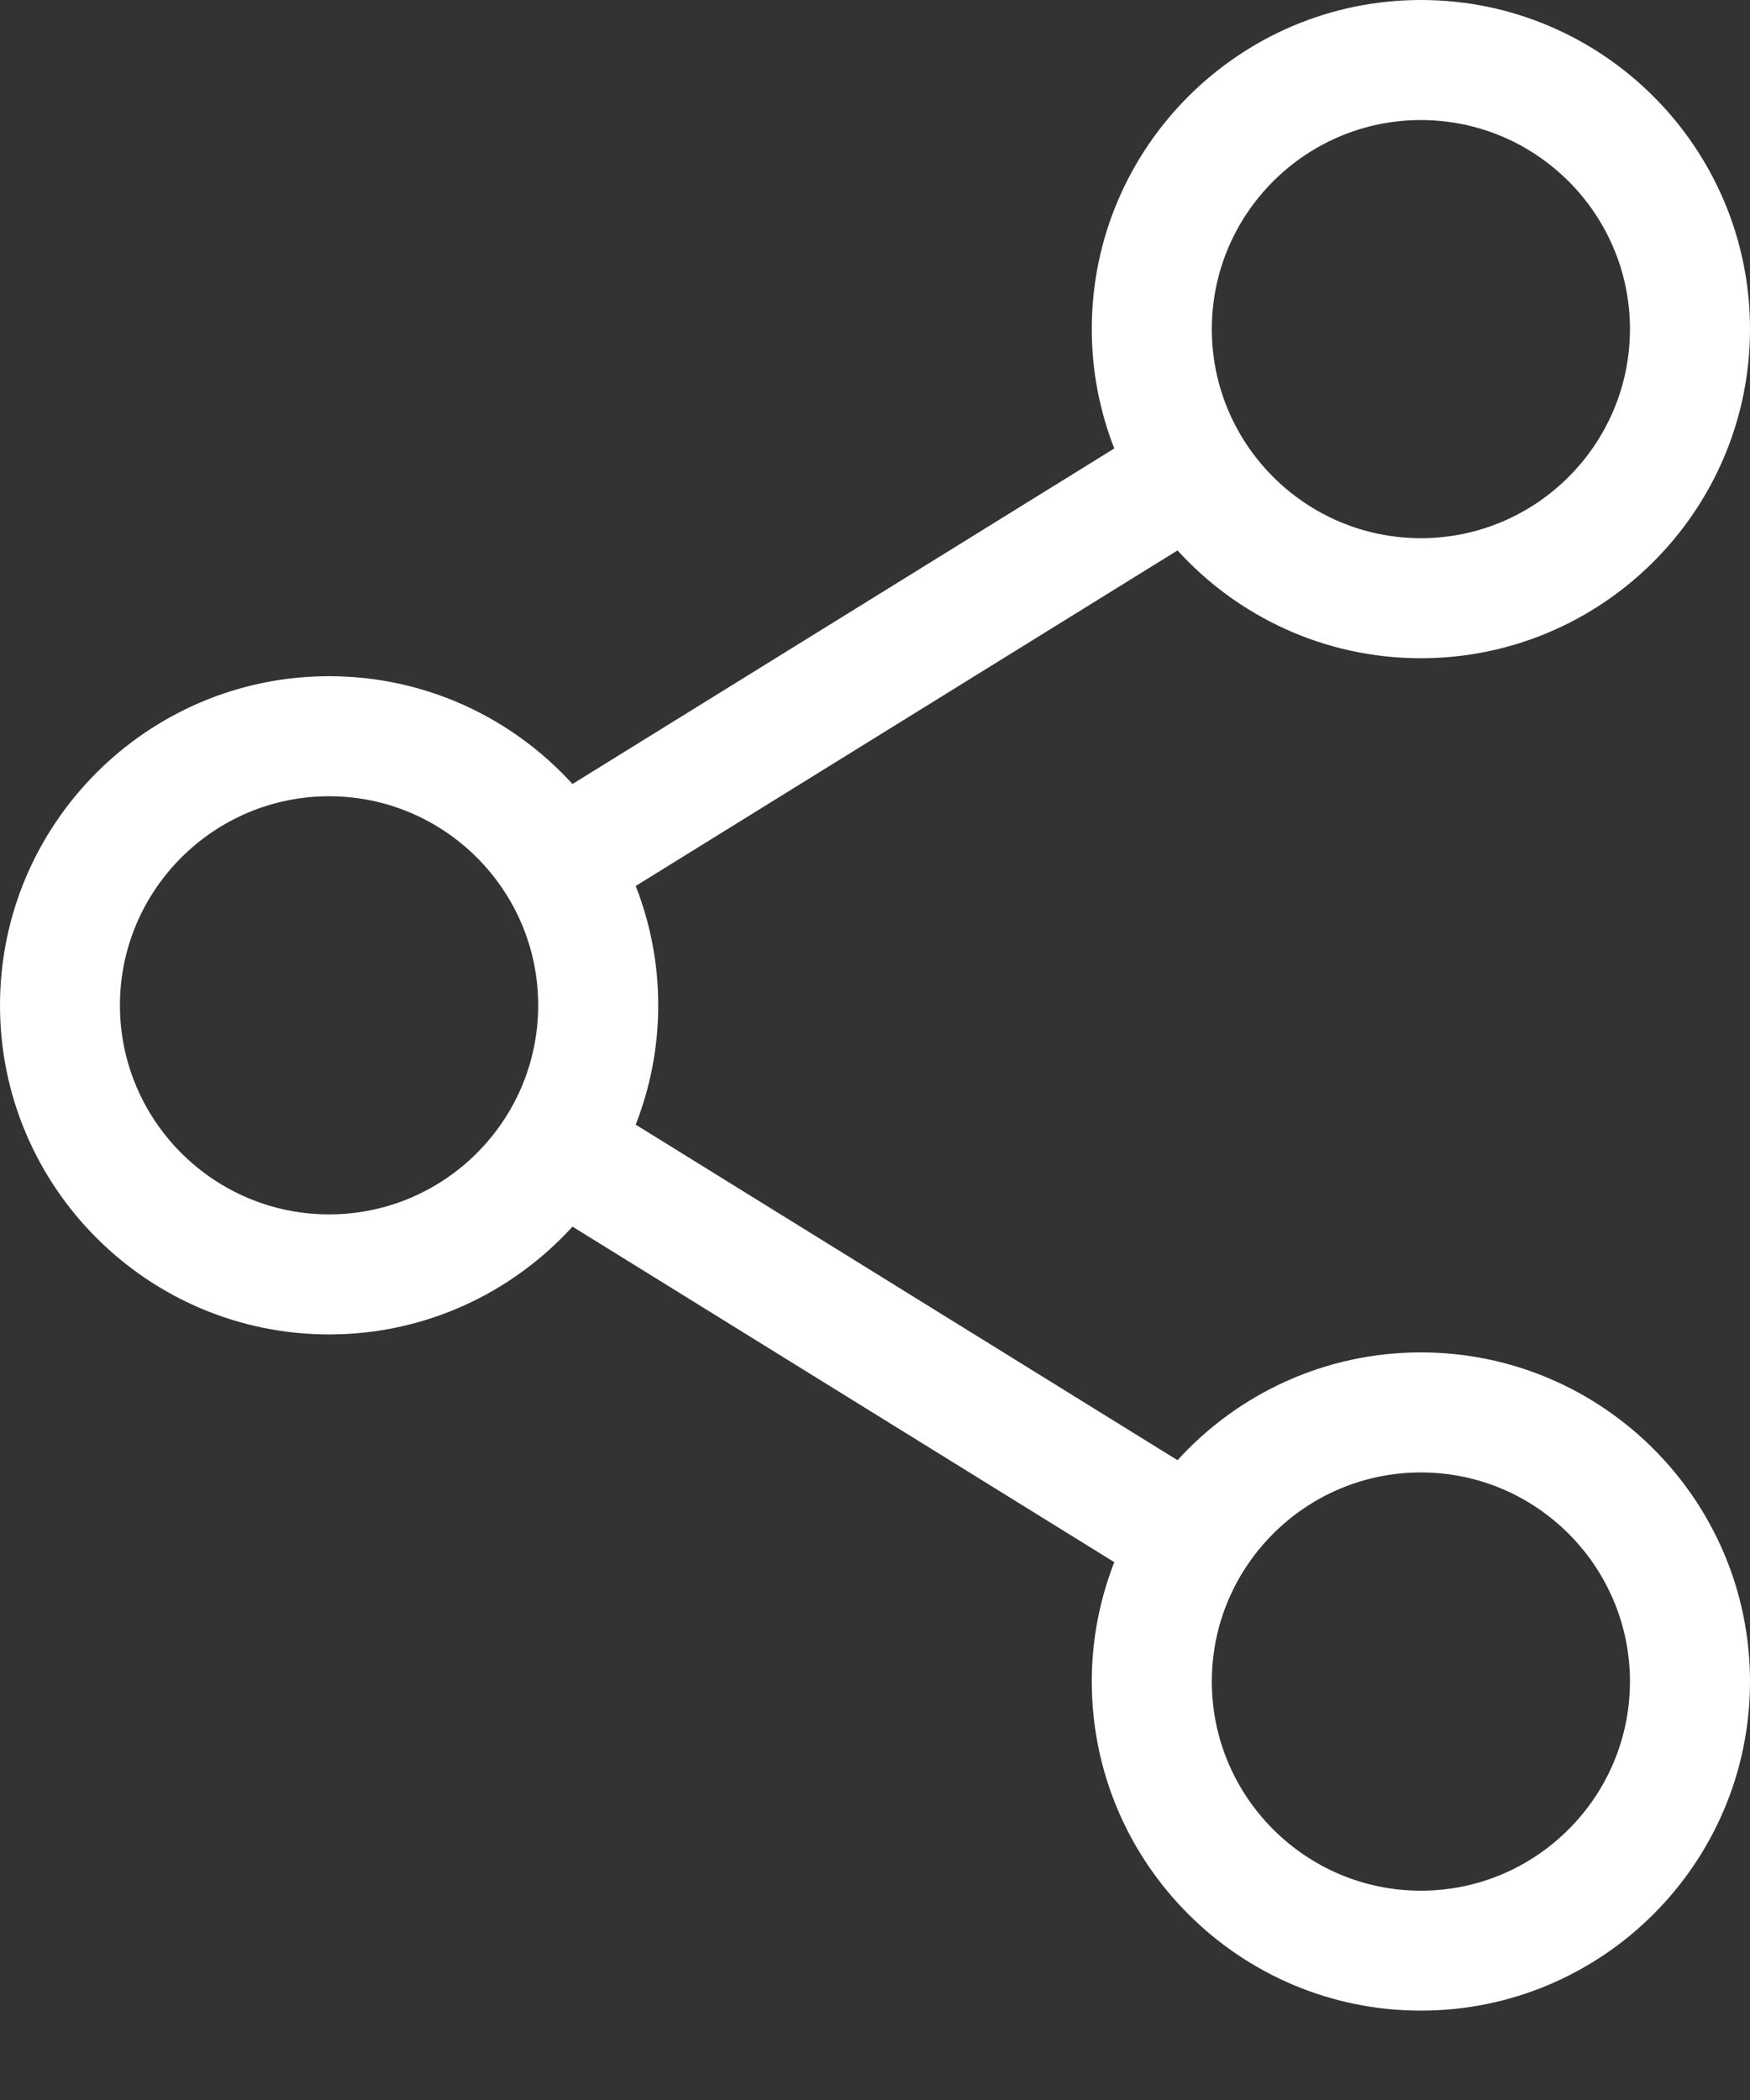 <svg width="15" height="18" viewBox="0 0 15 18" fill="none" xmlns="http://www.w3.org/2000/svg">
<rect x="0" y="0" width="15" height="18" fill="#333333" stroke="none"/>
<path d="M12.179 11.592C11.353 11.592 10.609 11.949 10.093 12.516L5.449 9.64C5.573 9.322 5.642 8.978 5.642 8.617C5.642 8.256 5.573 7.911 5.449 7.594L10.093 4.718C10.609 5.285 11.353 5.642 12.179 5.642C13.735 5.642 15 4.376 15 2.821C15 1.265 13.735 0 12.179 0C10.624 0 9.358 1.265 9.358 2.821C9.358 3.182 9.427 3.526 9.551 3.844L4.907 6.72C4.391 6.153 3.647 5.796 2.821 5.796C1.265 5.796 0 7.062 0 8.617C0 10.172 1.265 11.438 2.821 11.438C3.647 11.438 4.391 11.081 4.907 10.514L9.551 13.39C9.427 13.708 9.358 14.053 9.358 14.413C9.358 15.969 10.624 17.234 12.179 17.234C13.735 17.234 15 15.969 15 14.413C15 12.858 13.735 11.592 12.179 11.592ZM10.387 2.821C10.387 1.833 11.191 1.029 12.179 1.029C13.167 1.029 13.971 1.833 13.971 2.821C13.971 3.809 13.167 4.613 12.179 4.613C11.191 4.613 10.387 3.809 10.387 2.821ZM2.821 10.409C1.833 10.409 1.028 9.605 1.028 8.617C1.028 7.629 1.833 6.825 2.821 6.825C3.809 6.825 4.613 7.629 4.613 8.617C4.613 9.605 3.809 10.409 2.821 10.409ZM10.387 14.413C10.387 13.425 11.191 12.621 12.179 12.621C13.167 12.621 13.971 13.425 13.971 14.413C13.971 15.401 13.167 16.206 12.179 16.206C11.191 16.206 10.387 15.401 10.387 14.413Z" fill="white"/>
</svg>

